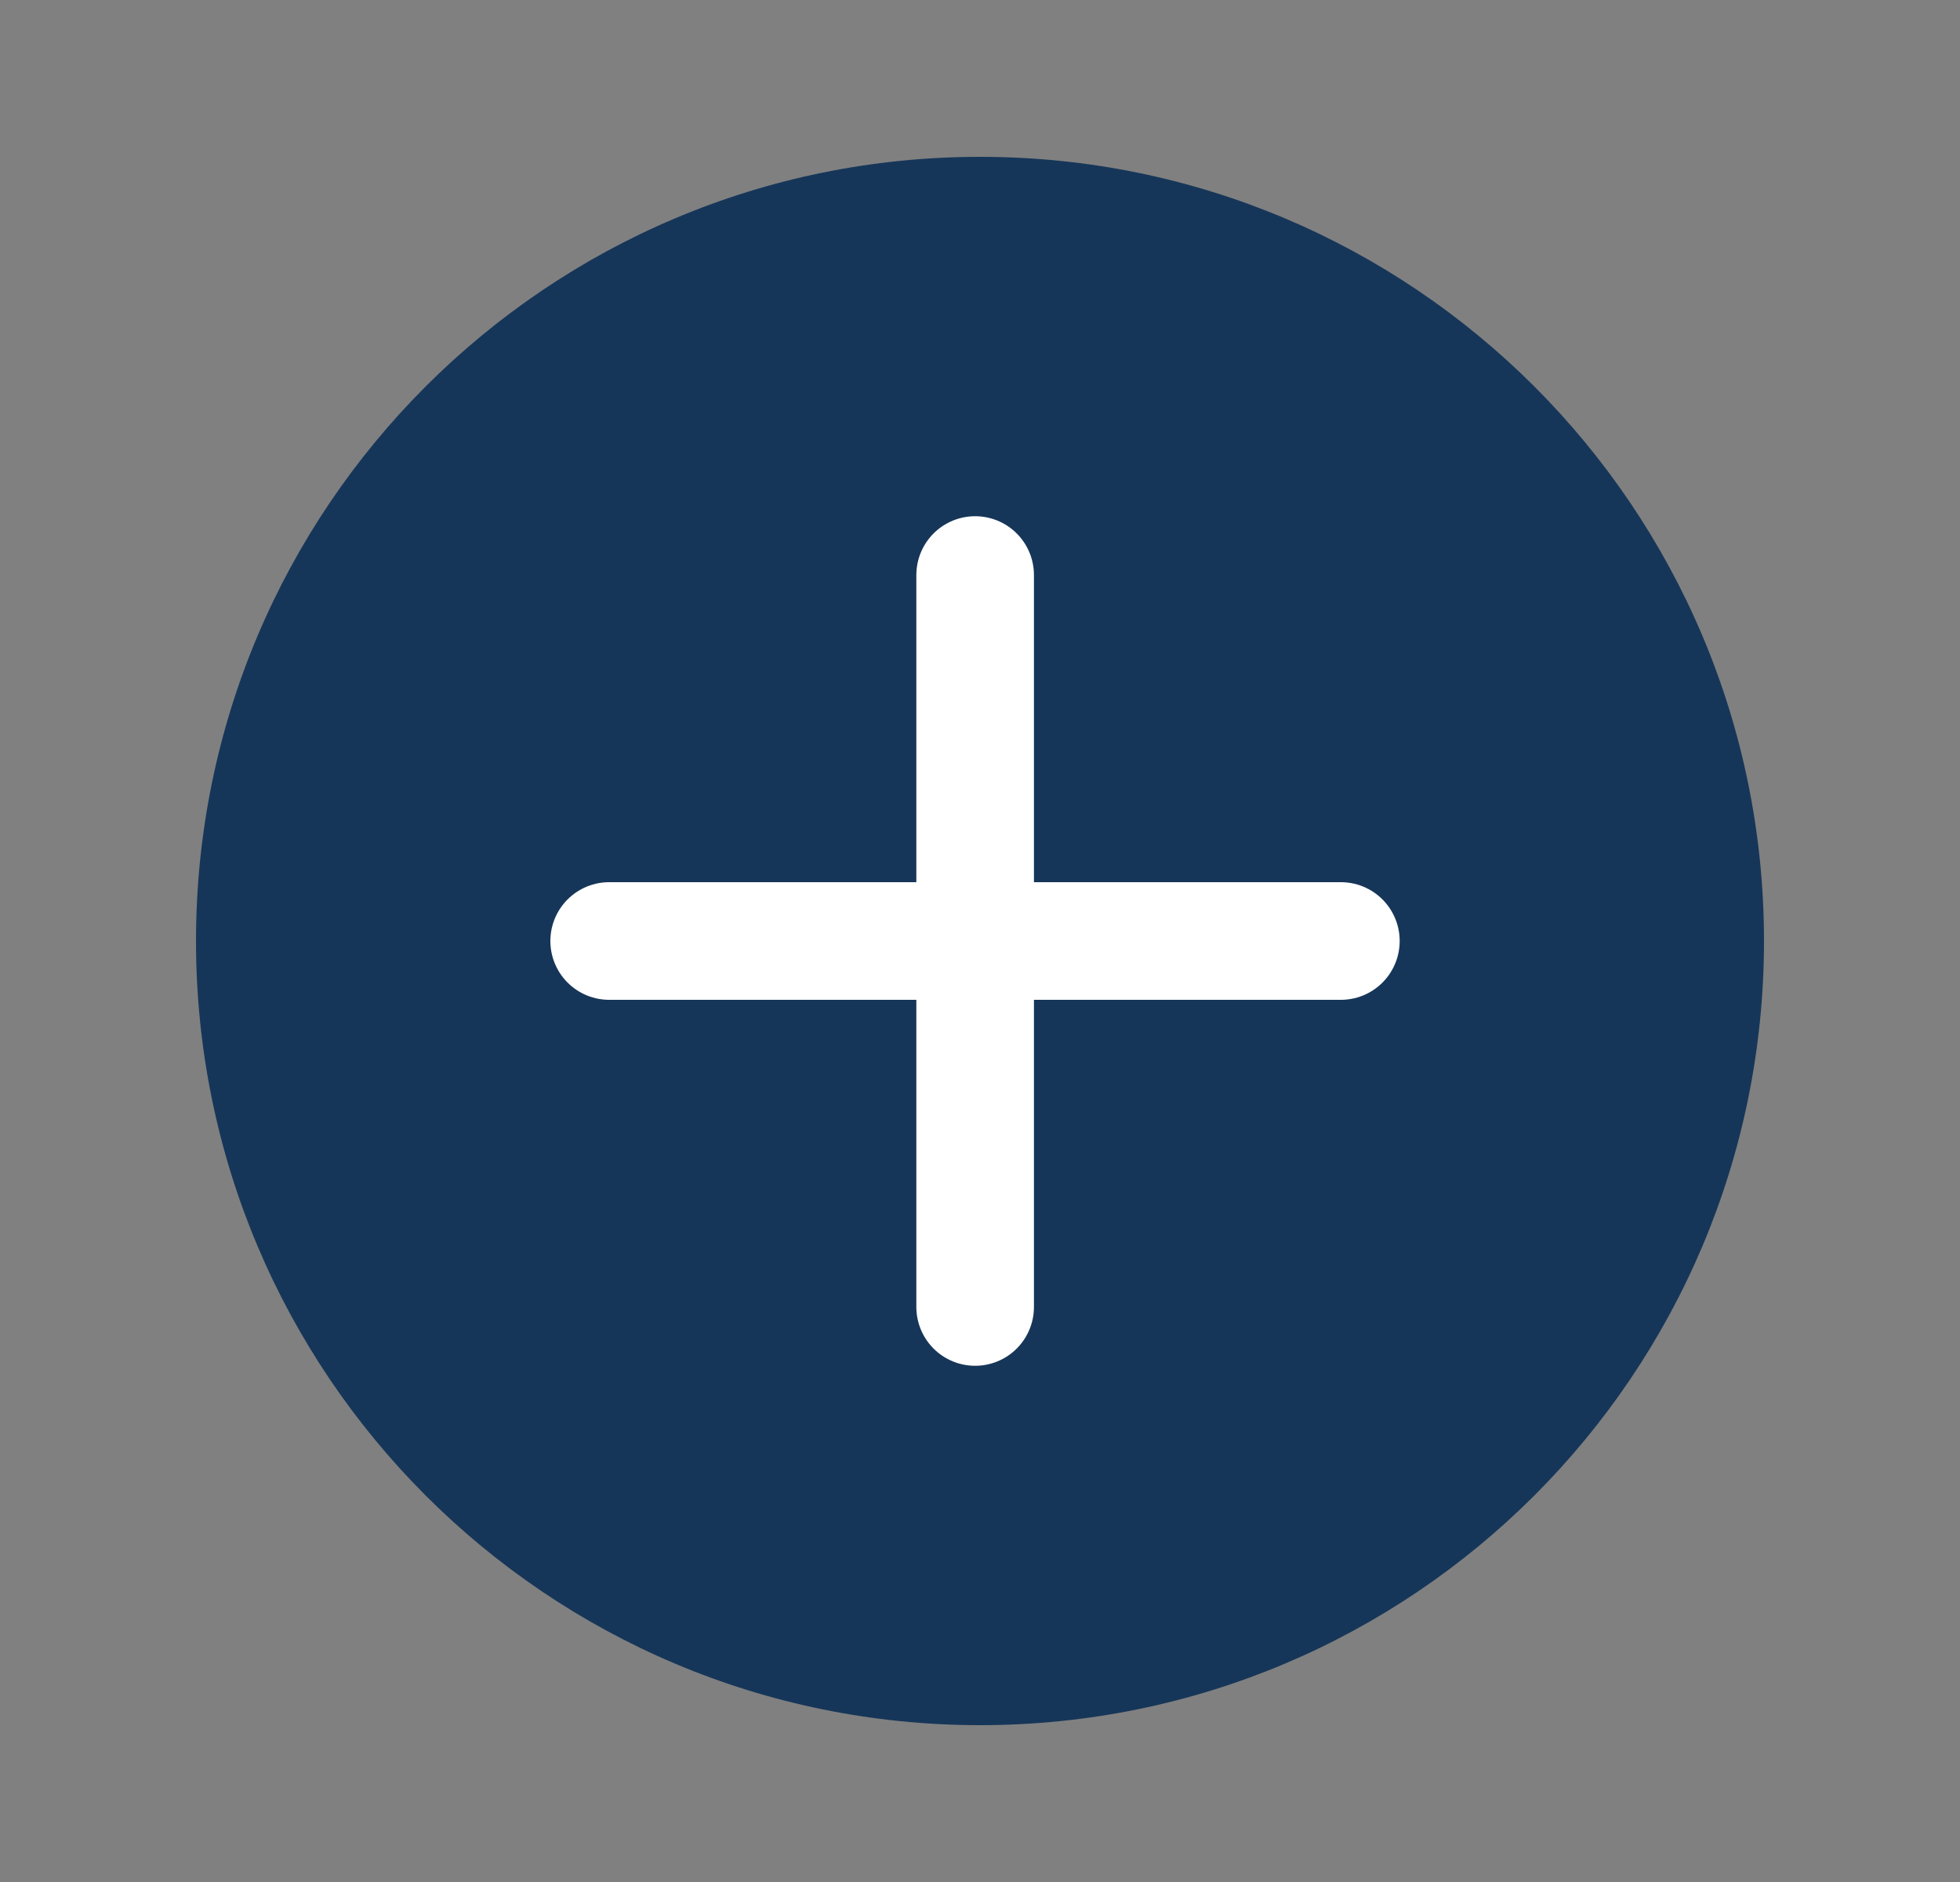 <svg width="25" height="24" viewBox="0 0 25 24" fill="none" xmlns="http://www.w3.org/2000/svg">
<rect x="0" y="0" width="25" height="24" fill="#808080" stroke="none"/>
<path d="M12.5 22C18.023 22 22.5 17.523 22.5 12C22.5 6.477 18.023 2 12.5 2C6.977 2 2.5 6.477 2.5 12C2.5 17.523 6.977 22 12.5 22Z" fill="#163659"/>
<path d="M12.438 7.333V16.667" stroke="white" stroke-width="1.5" stroke-linecap="round" stroke-linejoin="round"/>
<path d="M7.77 12H17.103" stroke="white" stroke-width="1.5" stroke-linecap="round" stroke-linejoin="round"/>
</svg>
